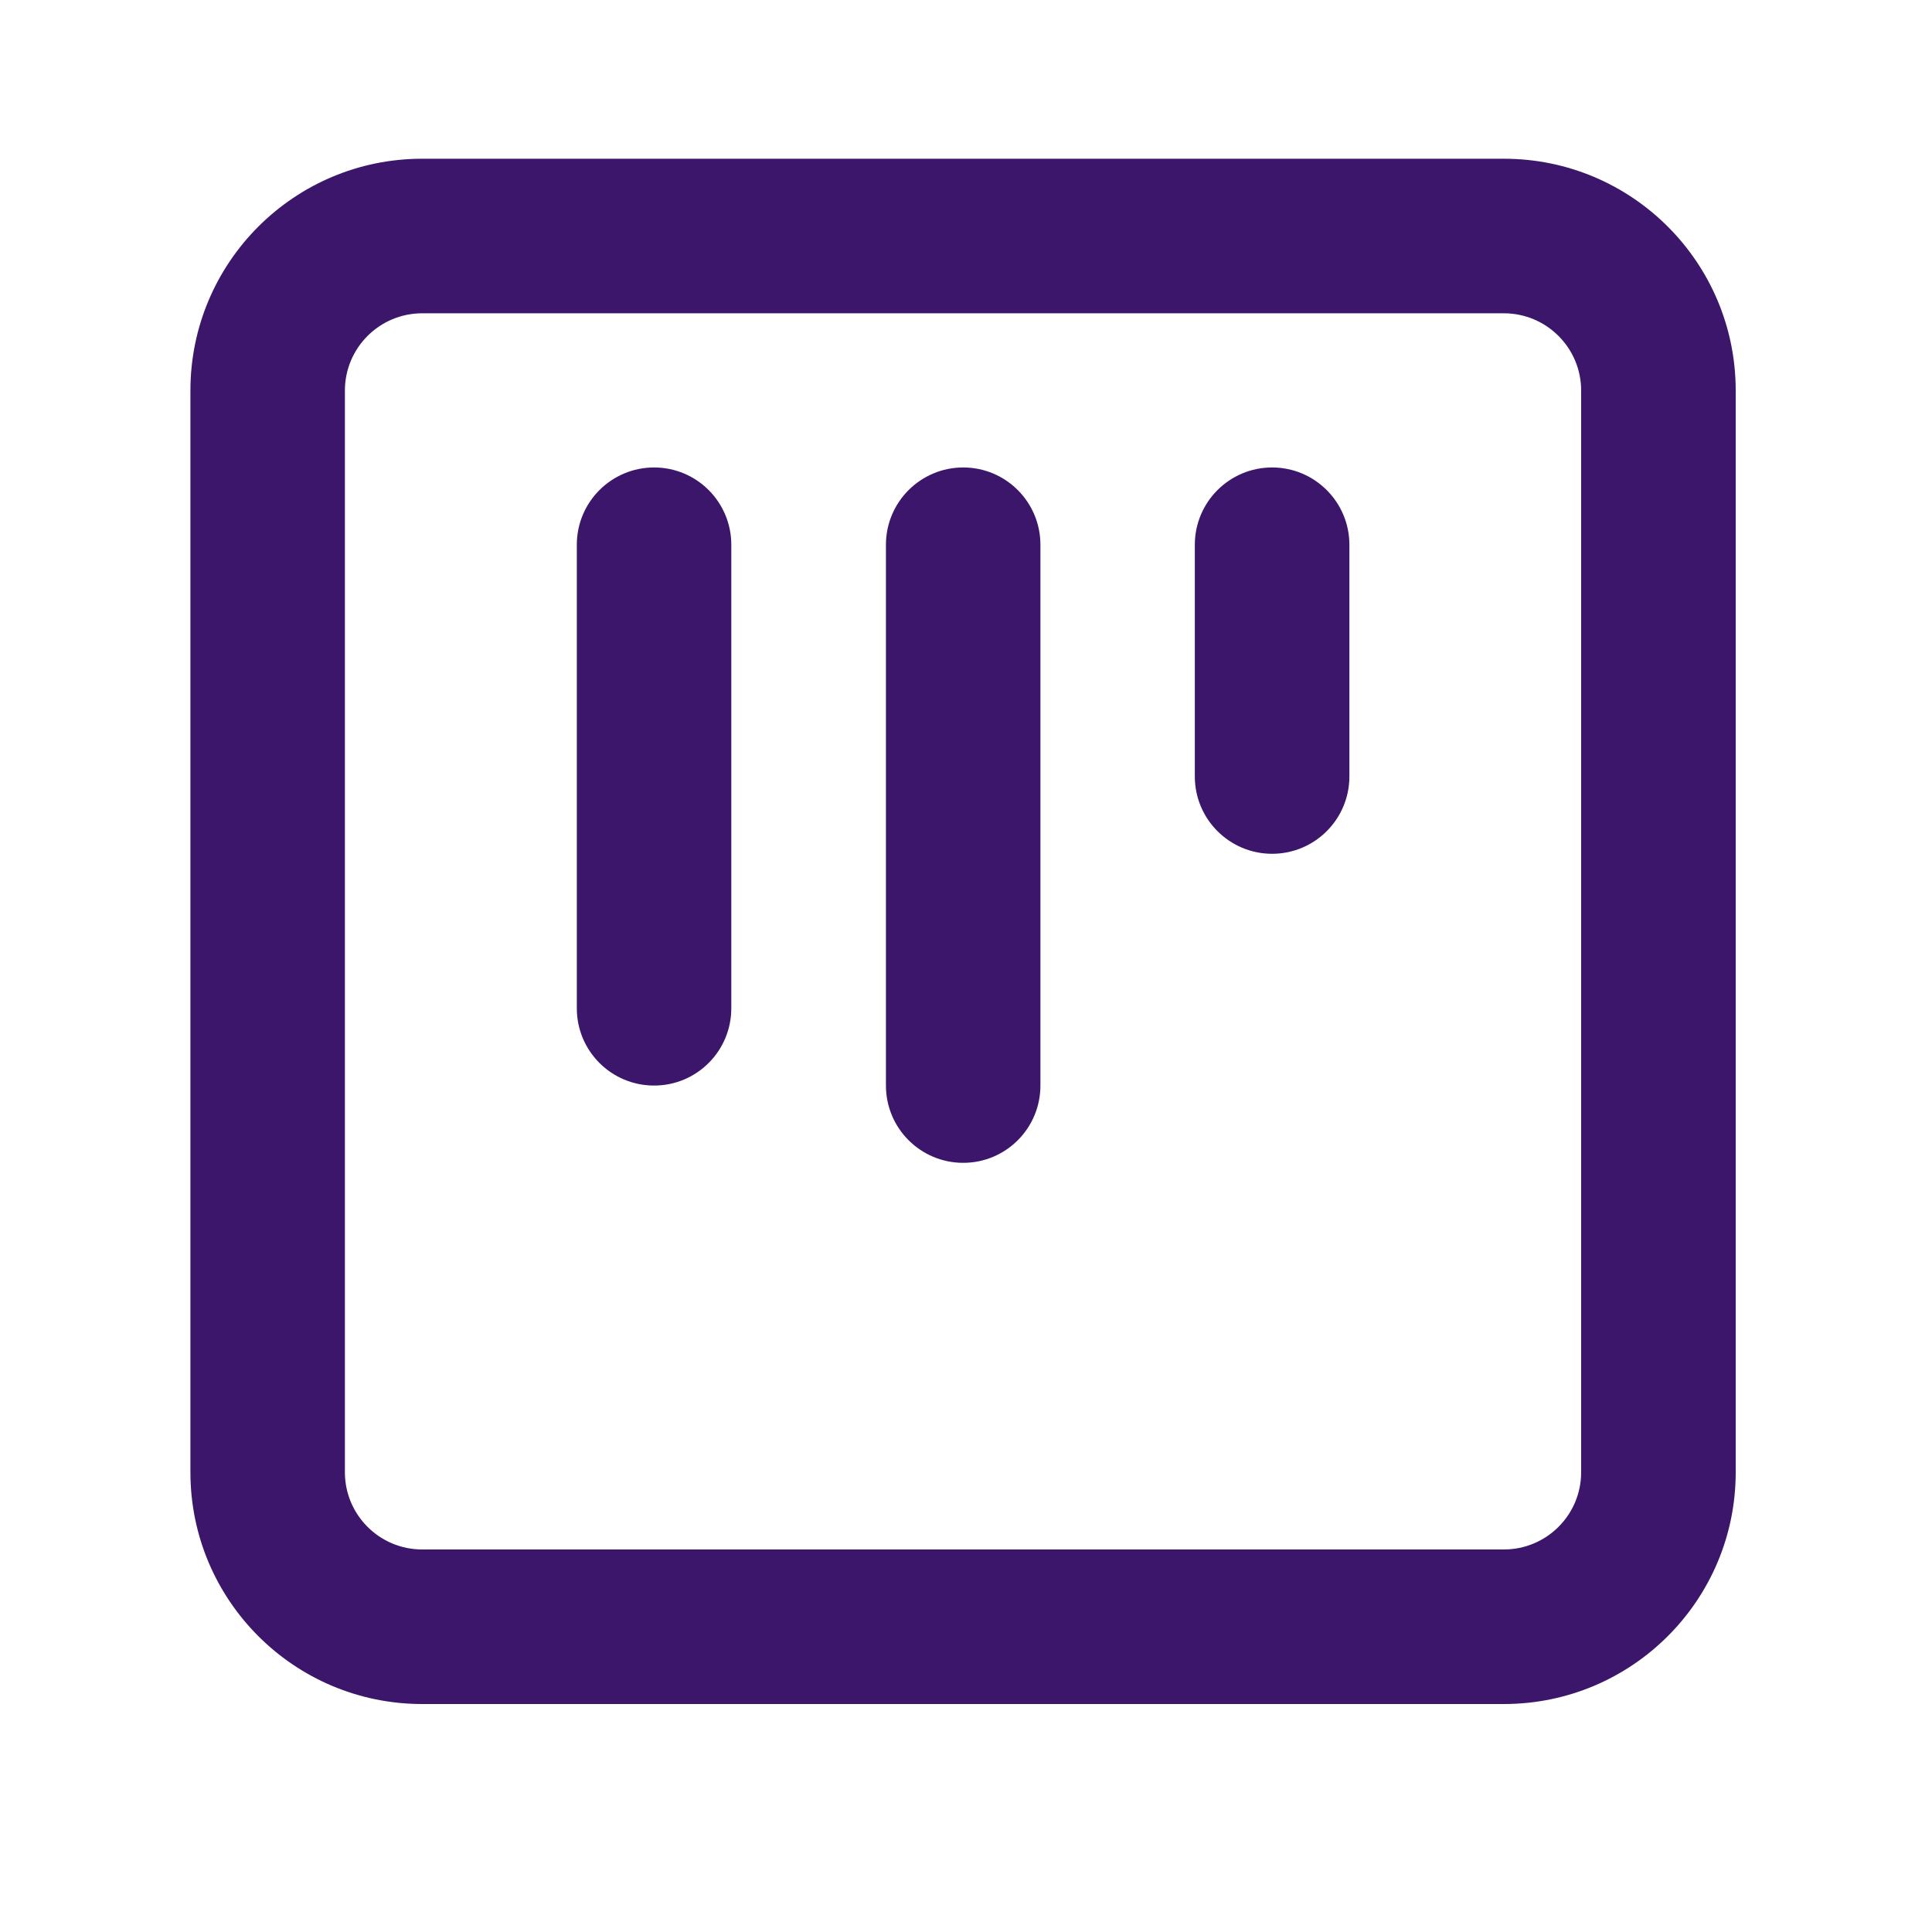 <svg width="25" height="25" viewBox="0 0 25 25" fill="none" xmlns="http://www.w3.org/2000/svg">
<g id="Icon/Project">
<path id="Icon" fill-rule="evenodd" clip-rule="evenodd" d="M5.463 4.054H19.46C20.012 4.054 20.46 4.502 20.46 5.054V19.051C20.46 19.603 20.012 20.05 19.46 20.05H5.463C4.911 20.05 4.463 19.603 4.463 19.051V5.054C4.463 4.502 4.911 4.054 5.463 4.054ZM2.464 5.054C2.464 3.397 3.807 2.054 5.463 2.054H19.46C21.117 2.054 22.46 3.397 22.46 5.054V19.051C22.46 20.707 21.117 22.05 19.46 22.05H5.463C3.807 22.05 2.464 20.707 2.464 19.051V5.054ZM9.463 7.049C9.463 6.497 9.016 6.049 8.464 6.049C7.911 6.049 7.464 6.497 7.464 7.049V13.047C7.464 13.6 7.911 14.047 8.464 14.047C9.016 14.047 9.463 13.6 9.463 13.047L9.463 7.049ZM12.464 6.049C13.016 6.049 13.463 6.497 13.463 7.049V14.047C13.463 14.6 13.016 15.047 12.464 15.047C11.912 15.047 11.464 14.6 11.464 14.047L11.464 7.049C11.464 6.497 11.912 6.049 12.464 6.049ZM17.461 7.049C17.461 6.497 17.013 6.049 16.461 6.049C15.909 6.049 15.461 6.497 15.461 7.049L15.461 10.048C15.461 10.6 15.909 11.048 16.461 11.048C17.013 11.048 17.461 10.6 17.461 10.048V7.049Z" fill="#3B166A"/>
</g>
</svg>
